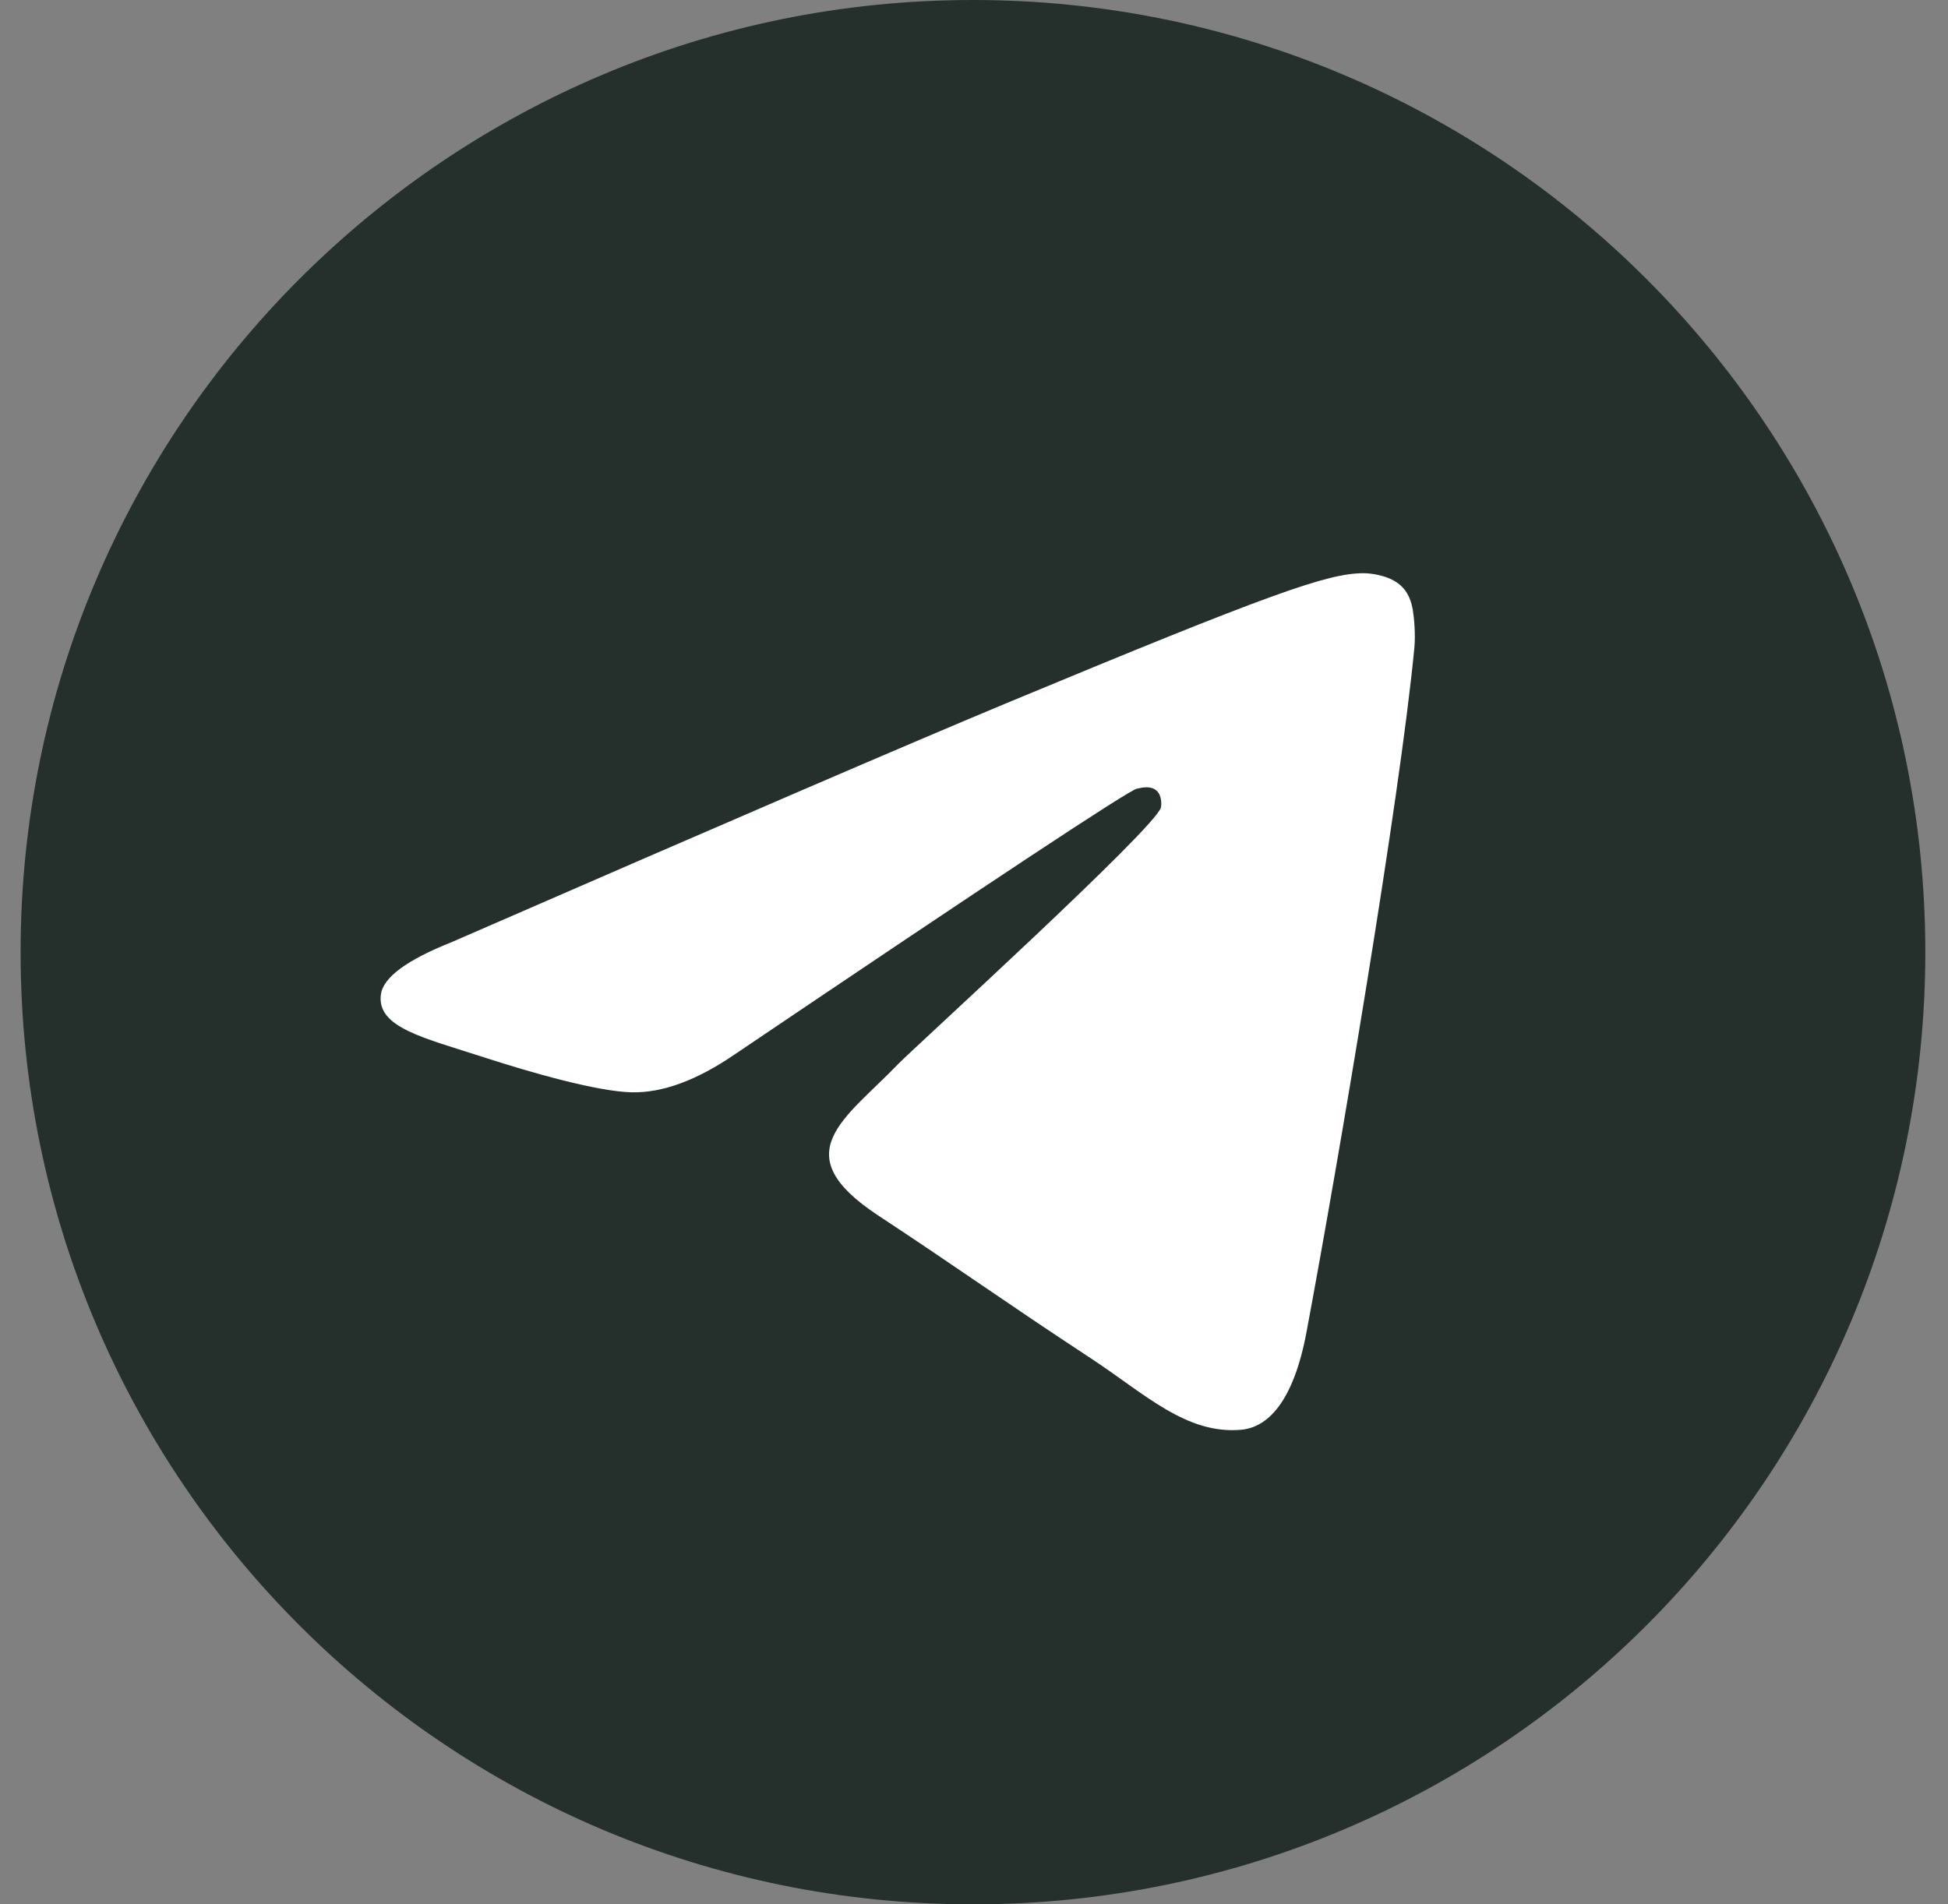 <svg width="45" height="44" viewBox="0 0 45 44" fill="none" xmlns="http://www.w3.org/2000/svg">
<rect x="0" y="0" width="45" height="44" fill="#808080" stroke="none"/>
<g clip-path="url(#clip0_159_2615)">
<path d="M22.476 44C34.626 44 44.476 34.15 44.476 22C44.476 9.85 34.626 -0 22.476 -0C10.325 -0 0.476 9.85 0.476 22C0.476 34.15 10.325 44 22.476 44Z" fill="#25302D"/>
<path fill-rule="evenodd" clip-rule="evenodd" d="M10.434 21.768C16.848 18.973 21.125 17.131 23.264 16.241C29.374 13.7 30.643 13.259 31.471 13.244C31.653 13.241 32.06 13.286 32.324 13.5C32.546 13.68 32.607 13.924 32.637 14.096C32.666 14.267 32.702 14.657 32.673 14.962C32.342 18.44 30.91 26.882 30.181 30.779C29.872 32.427 29.265 32.98 28.677 33.034C27.4 33.152 26.43 32.19 25.192 31.379C23.256 30.109 22.162 29.319 20.283 28.081C18.11 26.649 19.519 25.863 20.756 24.577C21.08 24.24 26.709 19.12 26.818 18.656C26.832 18.598 26.845 18.381 26.716 18.267C26.587 18.153 26.398 18.192 26.261 18.223C26.066 18.267 22.973 20.311 16.981 24.356C16.103 24.959 15.307 25.253 14.595 25.238C13.809 25.221 12.299 24.793 11.175 24.428C9.797 23.98 8.702 23.744 8.798 22.983C8.847 22.587 9.393 22.182 10.434 21.768Z" fill="white"/>
</g>
<defs>
<clipPath id="clip0_159_2615">
<rect width="44" height="44" fill="white" transform="translate(0.476 -0)"/>
</clipPath>
</defs>
</svg>
